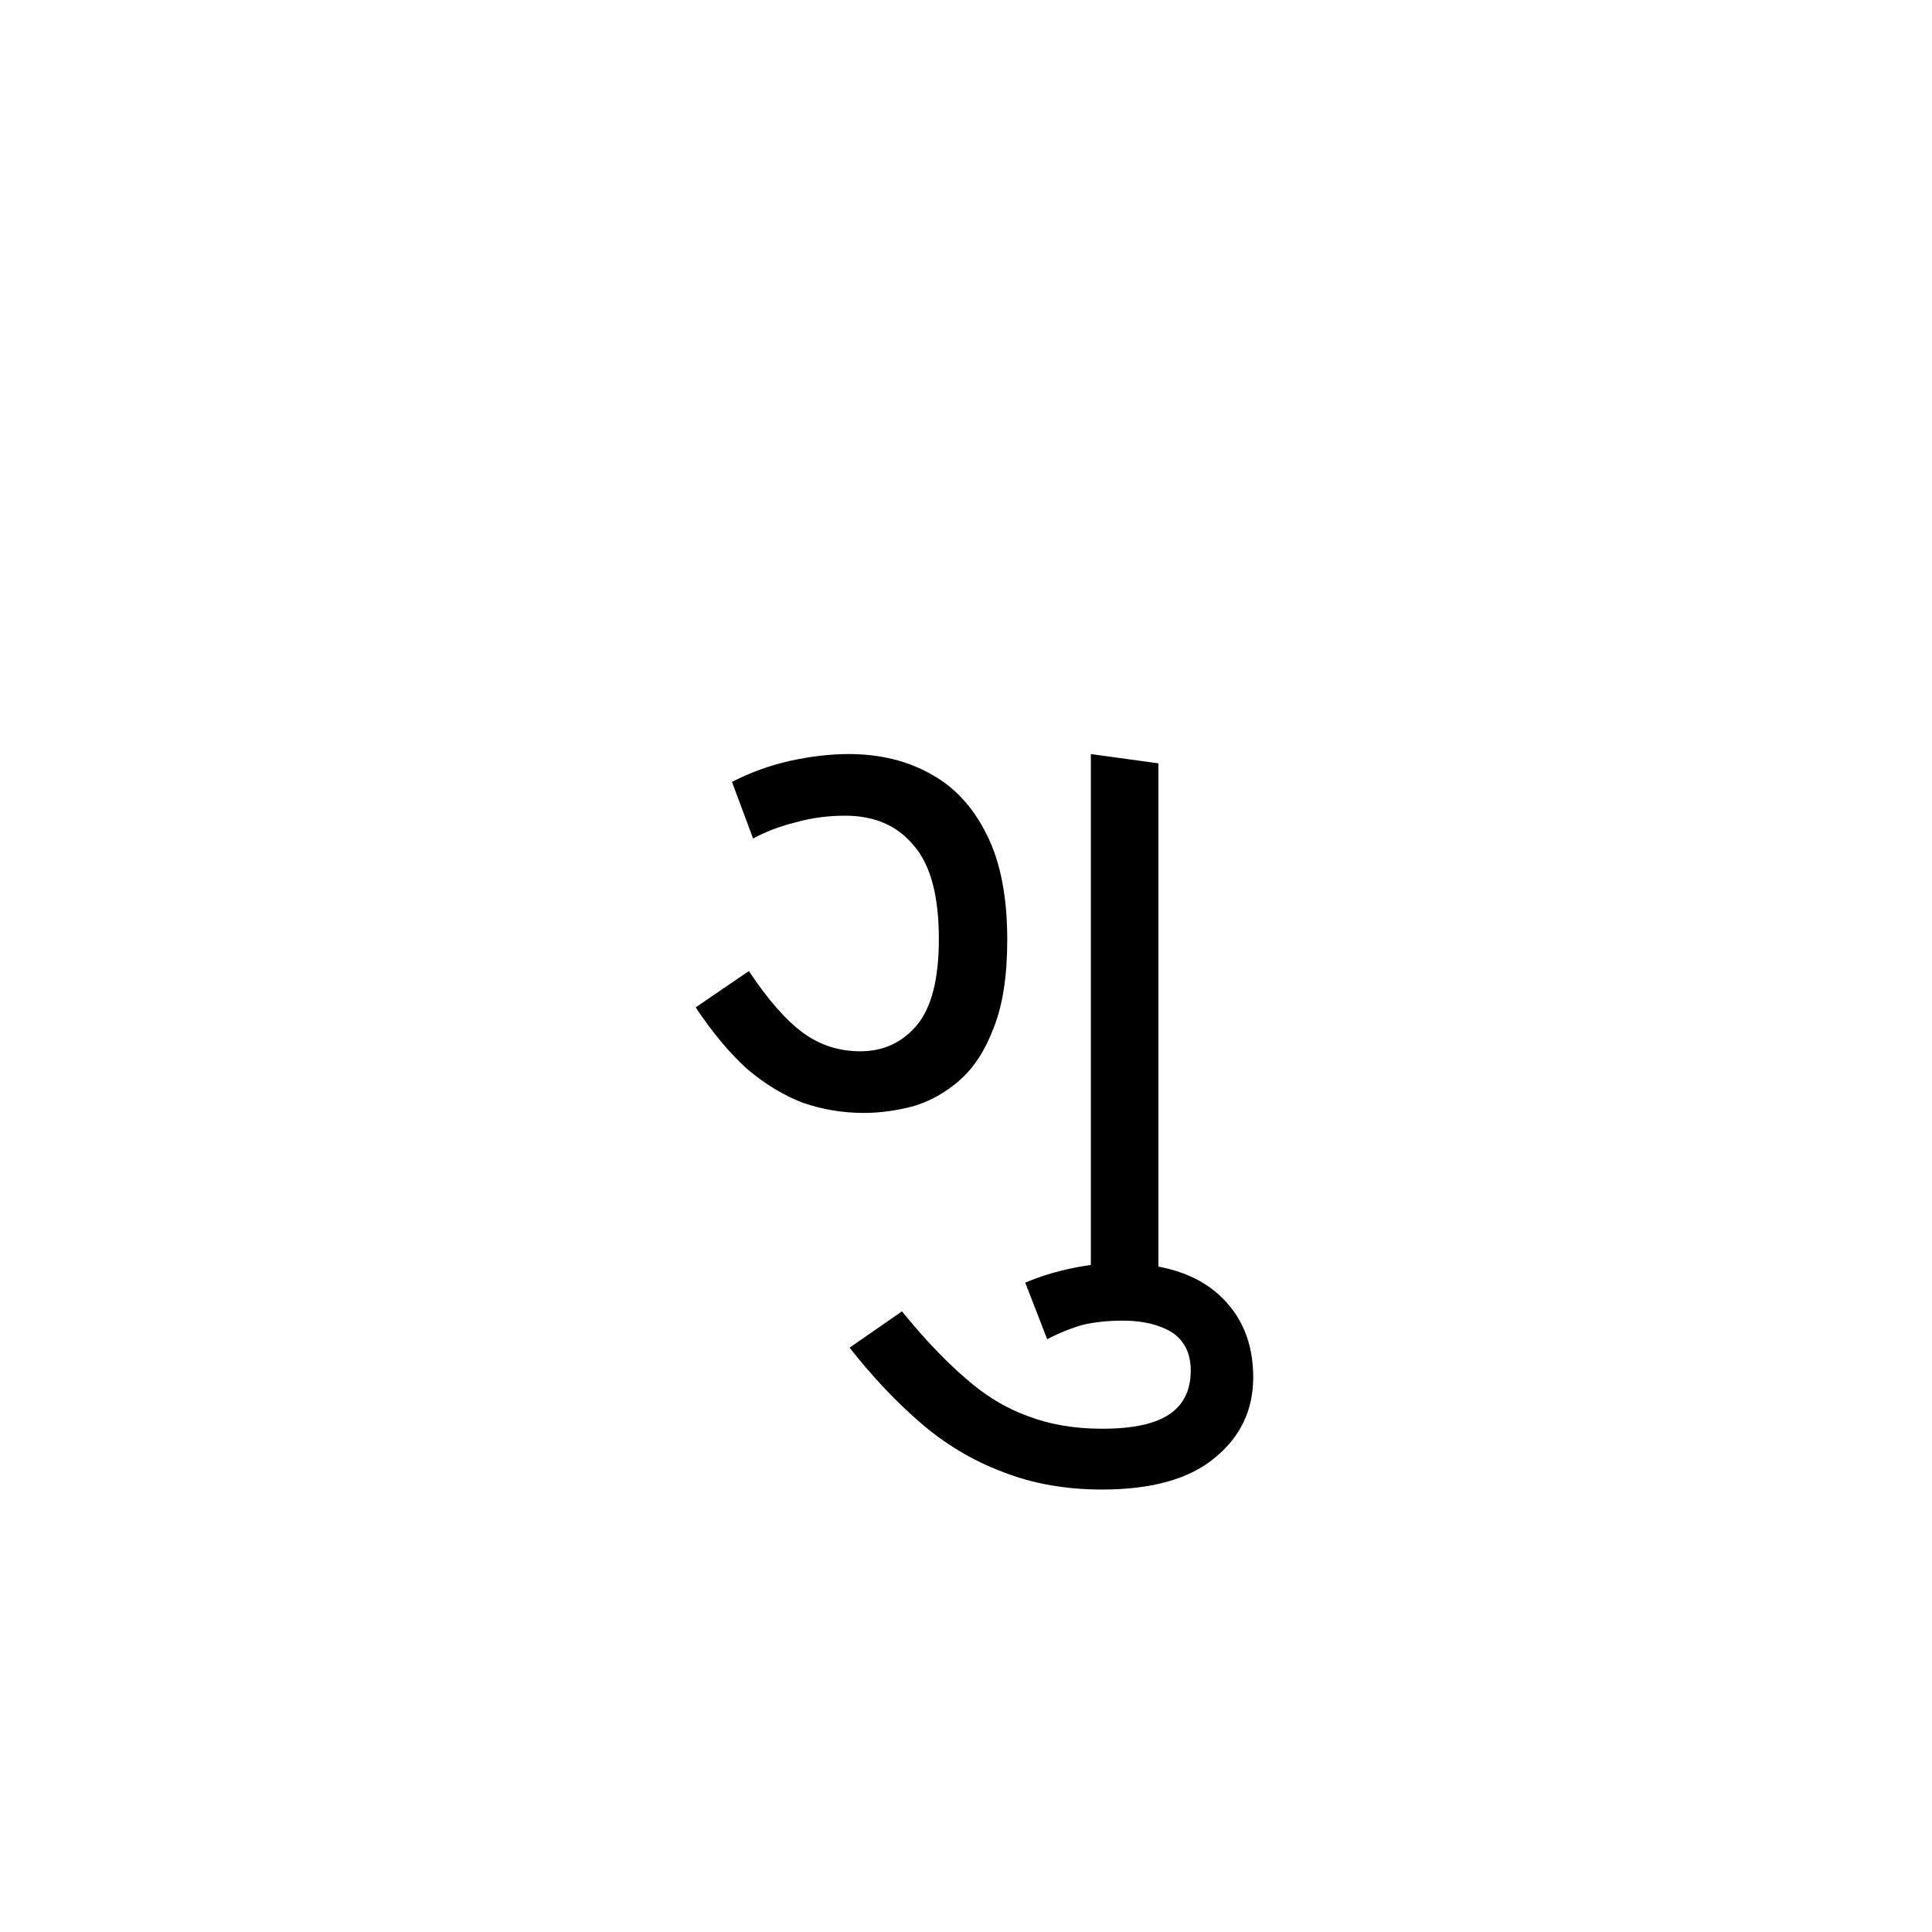 <svg xmlns="http://www.w3.org/2000/svg" fill="none" viewBox="0 0 572 572" height="572" width="572">
<path fill="black" d="M255.713 329.5C249.546 329.5 243.546 328.5 237.713 326.5C232.046 324.333 226.546 321 221.213 316.5C216.046 311.833 210.963 305.75 205.963 298.25L221.713 287.5C227.38 296 232.713 302.083 237.713 305.75C242.713 309.417 248.38 311.25 254.713 311.25C261.546 311.25 267.13 308.667 271.463 303.5C275.796 298.333 277.963 289.833 277.963 278C277.963 265.167 275.463 255.917 270.463 250.25C265.63 244.417 258.88 241.5 250.213 241.5C245.046 241.5 240.13 242.167 235.463 243.5C230.796 244.667 226.63 246.25 222.963 248.25L216.713 231.5C222.213 228.667 227.963 226.583 233.963 225.25C240.13 223.917 245.88 223.25 251.213 223.25C260.546 223.25 268.713 225.25 275.713 229.25C282.713 233.083 288.213 239.083 292.213 247.25C296.213 255.25 298.213 265.583 298.213 278.25C298.213 288.917 296.88 297.583 294.213 304.25C291.713 310.917 288.38 316.083 284.213 319.75C280.046 323.417 275.463 326 270.463 327.5C265.463 328.833 260.546 329.5 255.713 329.5ZM322.963 384.75V223.25L342.963 226V384.75H322.963ZM326.287 441C315.454 441 305.62 439.25 296.787 435.75C287.954 432.417 279.87 427.583 272.537 421.25C265.204 414.917 258.204 407.5 251.537 399L267.037 388.25C273.537 396.25 279.787 402.833 285.787 408C291.62 413.167 297.787 416.917 304.287 419.25C310.787 421.75 318.12 423 326.287 423C335.62 423 342.37 421.5 346.537 418.5C350.537 415.667 352.537 411.417 352.537 405.75C352.537 400.75 350.704 397 347.037 394.5C343.204 392.167 338.37 391 332.537 391C328.037 391 324.037 391.417 320.537 392.25C317.037 393.25 313.537 394.667 310.037 396.5L303.537 379.75C307.87 377.917 312.454 376.5 317.287 375.5C321.954 374.5 326.62 374 331.287 374C344.12 374 353.954 377.083 360.787 383.25C367.62 389.417 371.037 397.583 371.037 407.75C371.037 417.417 367.287 425.333 359.787 431.5C352.287 437.833 341.12 441 326.287 441Z"></path>
</svg>
